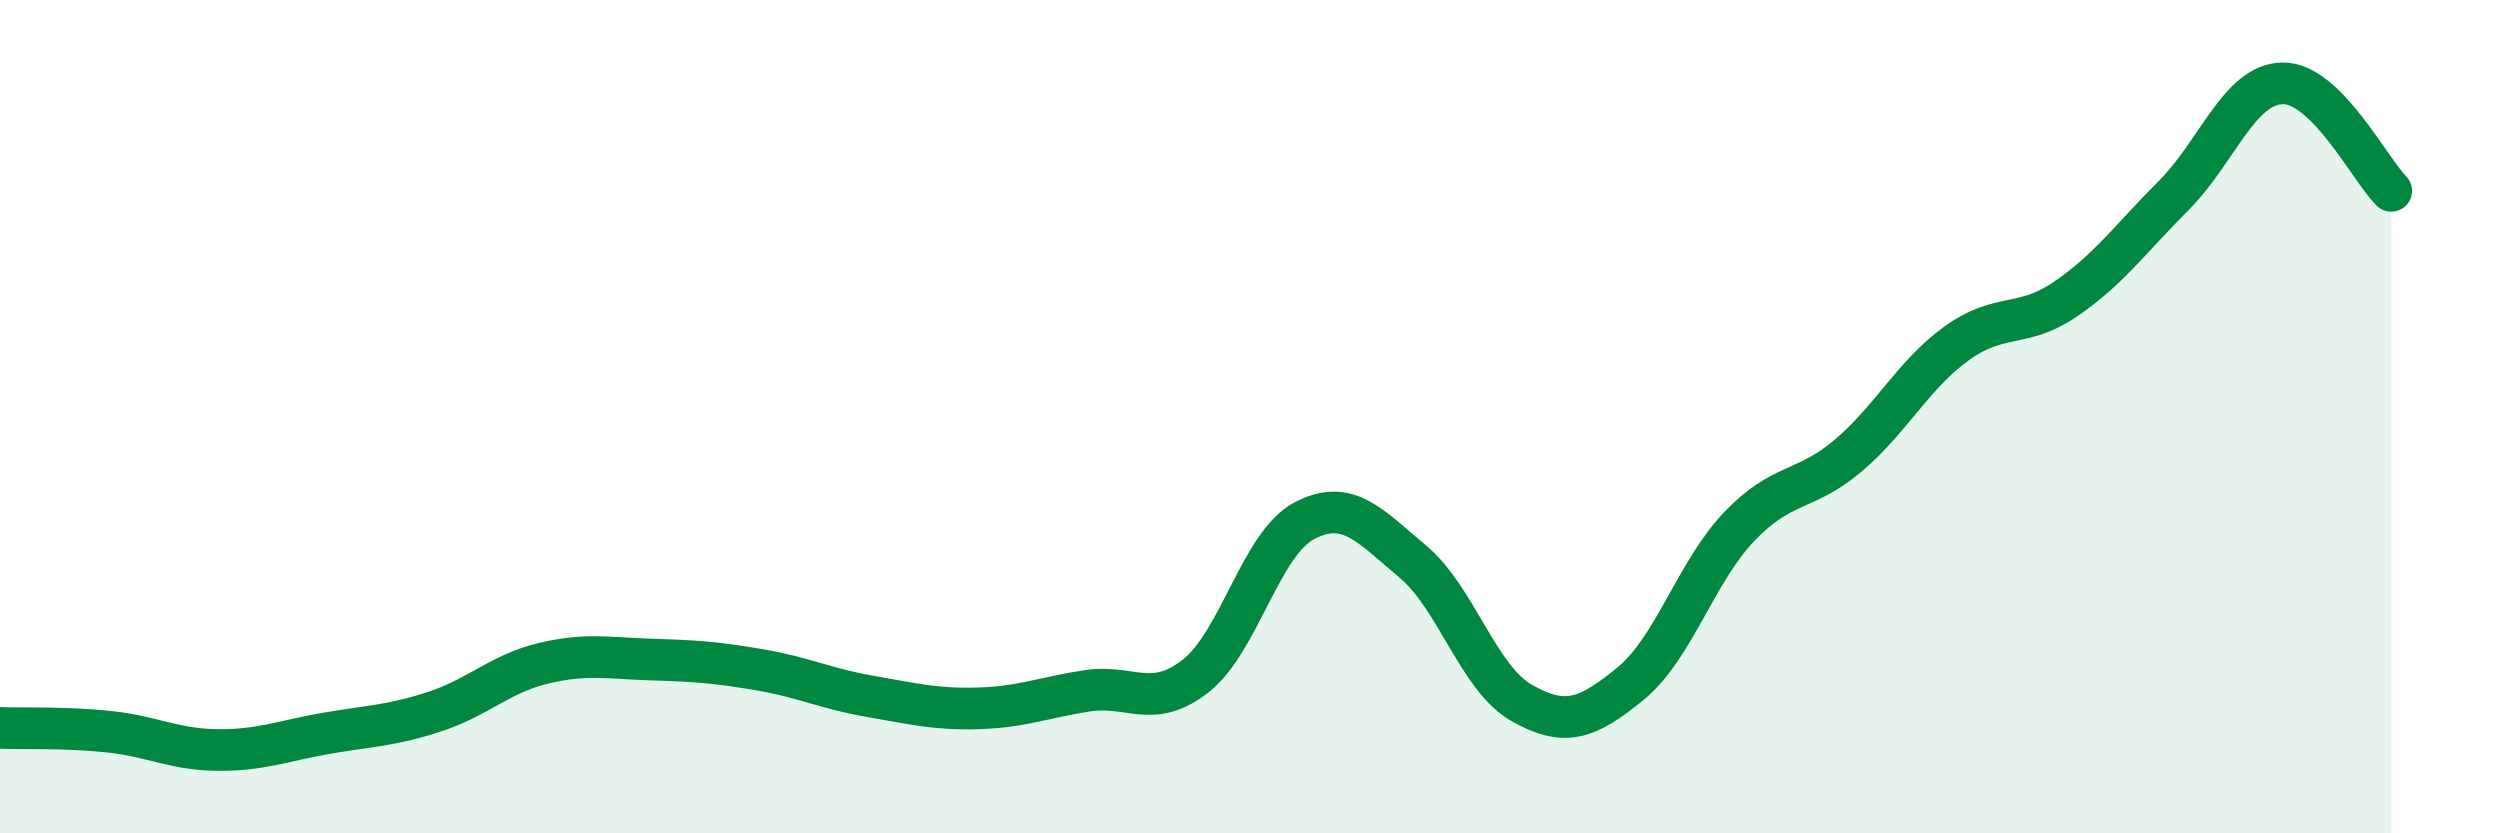 
    <svg width="60" height="20" viewBox="0 0 60 20" xmlns="http://www.w3.org/2000/svg">
      <path
        d="M 0,17.47 C 0.52,17.49 1.57,17.45 2.61,17.56 C 3.65,17.67 4.18,17.99 5.22,18 C 6.26,18.01 6.79,17.78 7.83,17.6 C 8.87,17.42 9.39,17.42 10.43,17.08 C 11.47,16.74 12,16.17 13.04,15.92 C 14.08,15.67 14.61,15.8 15.65,15.83 C 16.69,15.86 17.22,15.9 18.26,16.08 C 19.3,16.26 19.83,16.53 20.87,16.71 C 21.91,16.89 22.44,17.03 23.48,17 C 24.52,16.97 25.05,16.74 26.09,16.58 C 27.13,16.42 27.66,17.04 28.7,16.22 C 29.74,15.4 30.26,13.05 31.3,12.5 C 32.34,11.95 32.87,12.61 33.91,13.48 C 34.95,14.35 35.48,16.28 36.52,16.87 C 37.56,17.46 38.09,17.26 39.13,16.41 C 40.17,15.56 40.7,13.73 41.74,12.64 C 42.78,11.55 43.31,11.82 44.35,10.94 C 45.39,10.06 45.92,8.99 46.96,8.24 C 48,7.49 48.53,7.89 49.57,7.18 C 50.61,6.47 51.13,5.73 52.17,4.69 C 53.21,3.65 53.74,2.02 54.78,2 C 55.82,1.98 56.87,4.06 57.39,4.58L57.39 20L0 20Z"
        fill="#008740"
        opacity="0.1"
        stroke-linecap="round"
        stroke-linejoin="round"
      />
      <path
        d="M 0,17.47 C 0.52,17.49 1.57,17.45 2.61,17.56 C 3.65,17.67 4.18,17.99 5.22,18 C 6.26,18.01 6.79,17.78 7.83,17.6 C 8.87,17.42 9.39,17.42 10.43,17.08 C 11.47,16.74 12,16.17 13.04,15.92 C 14.08,15.67 14.61,15.8 15.65,15.83 C 16.69,15.86 17.22,15.9 18.26,16.08 C 19.3,16.26 19.83,16.53 20.87,16.71 C 21.91,16.89 22.44,17.03 23.48,17 C 24.52,16.97 25.05,16.74 26.09,16.58 C 27.13,16.42 27.66,17.04 28.7,16.22 C 29.74,15.4 30.26,13.05 31.3,12.5 C 32.34,11.95 32.87,12.61 33.91,13.48 C 34.95,14.35 35.48,16.28 36.52,16.87 C 37.56,17.46 38.09,17.26 39.13,16.41 C 40.17,15.56 40.7,13.73 41.74,12.64 C 42.78,11.55 43.31,11.82 44.35,10.94 C 45.39,10.06 45.92,8.99 46.96,8.24 C 48,7.49 48.53,7.89 49.57,7.18 C 50.61,6.47 51.13,5.73 52.17,4.69 C 53.21,3.65 53.74,2.02 54.78,2 C 55.82,1.98 56.87,4.06 57.39,4.58"
        stroke="#008740"
        stroke-width="1"
        fill="none"
        stroke-linecap="round"
        stroke-linejoin="round"
      />
    </svg>
  